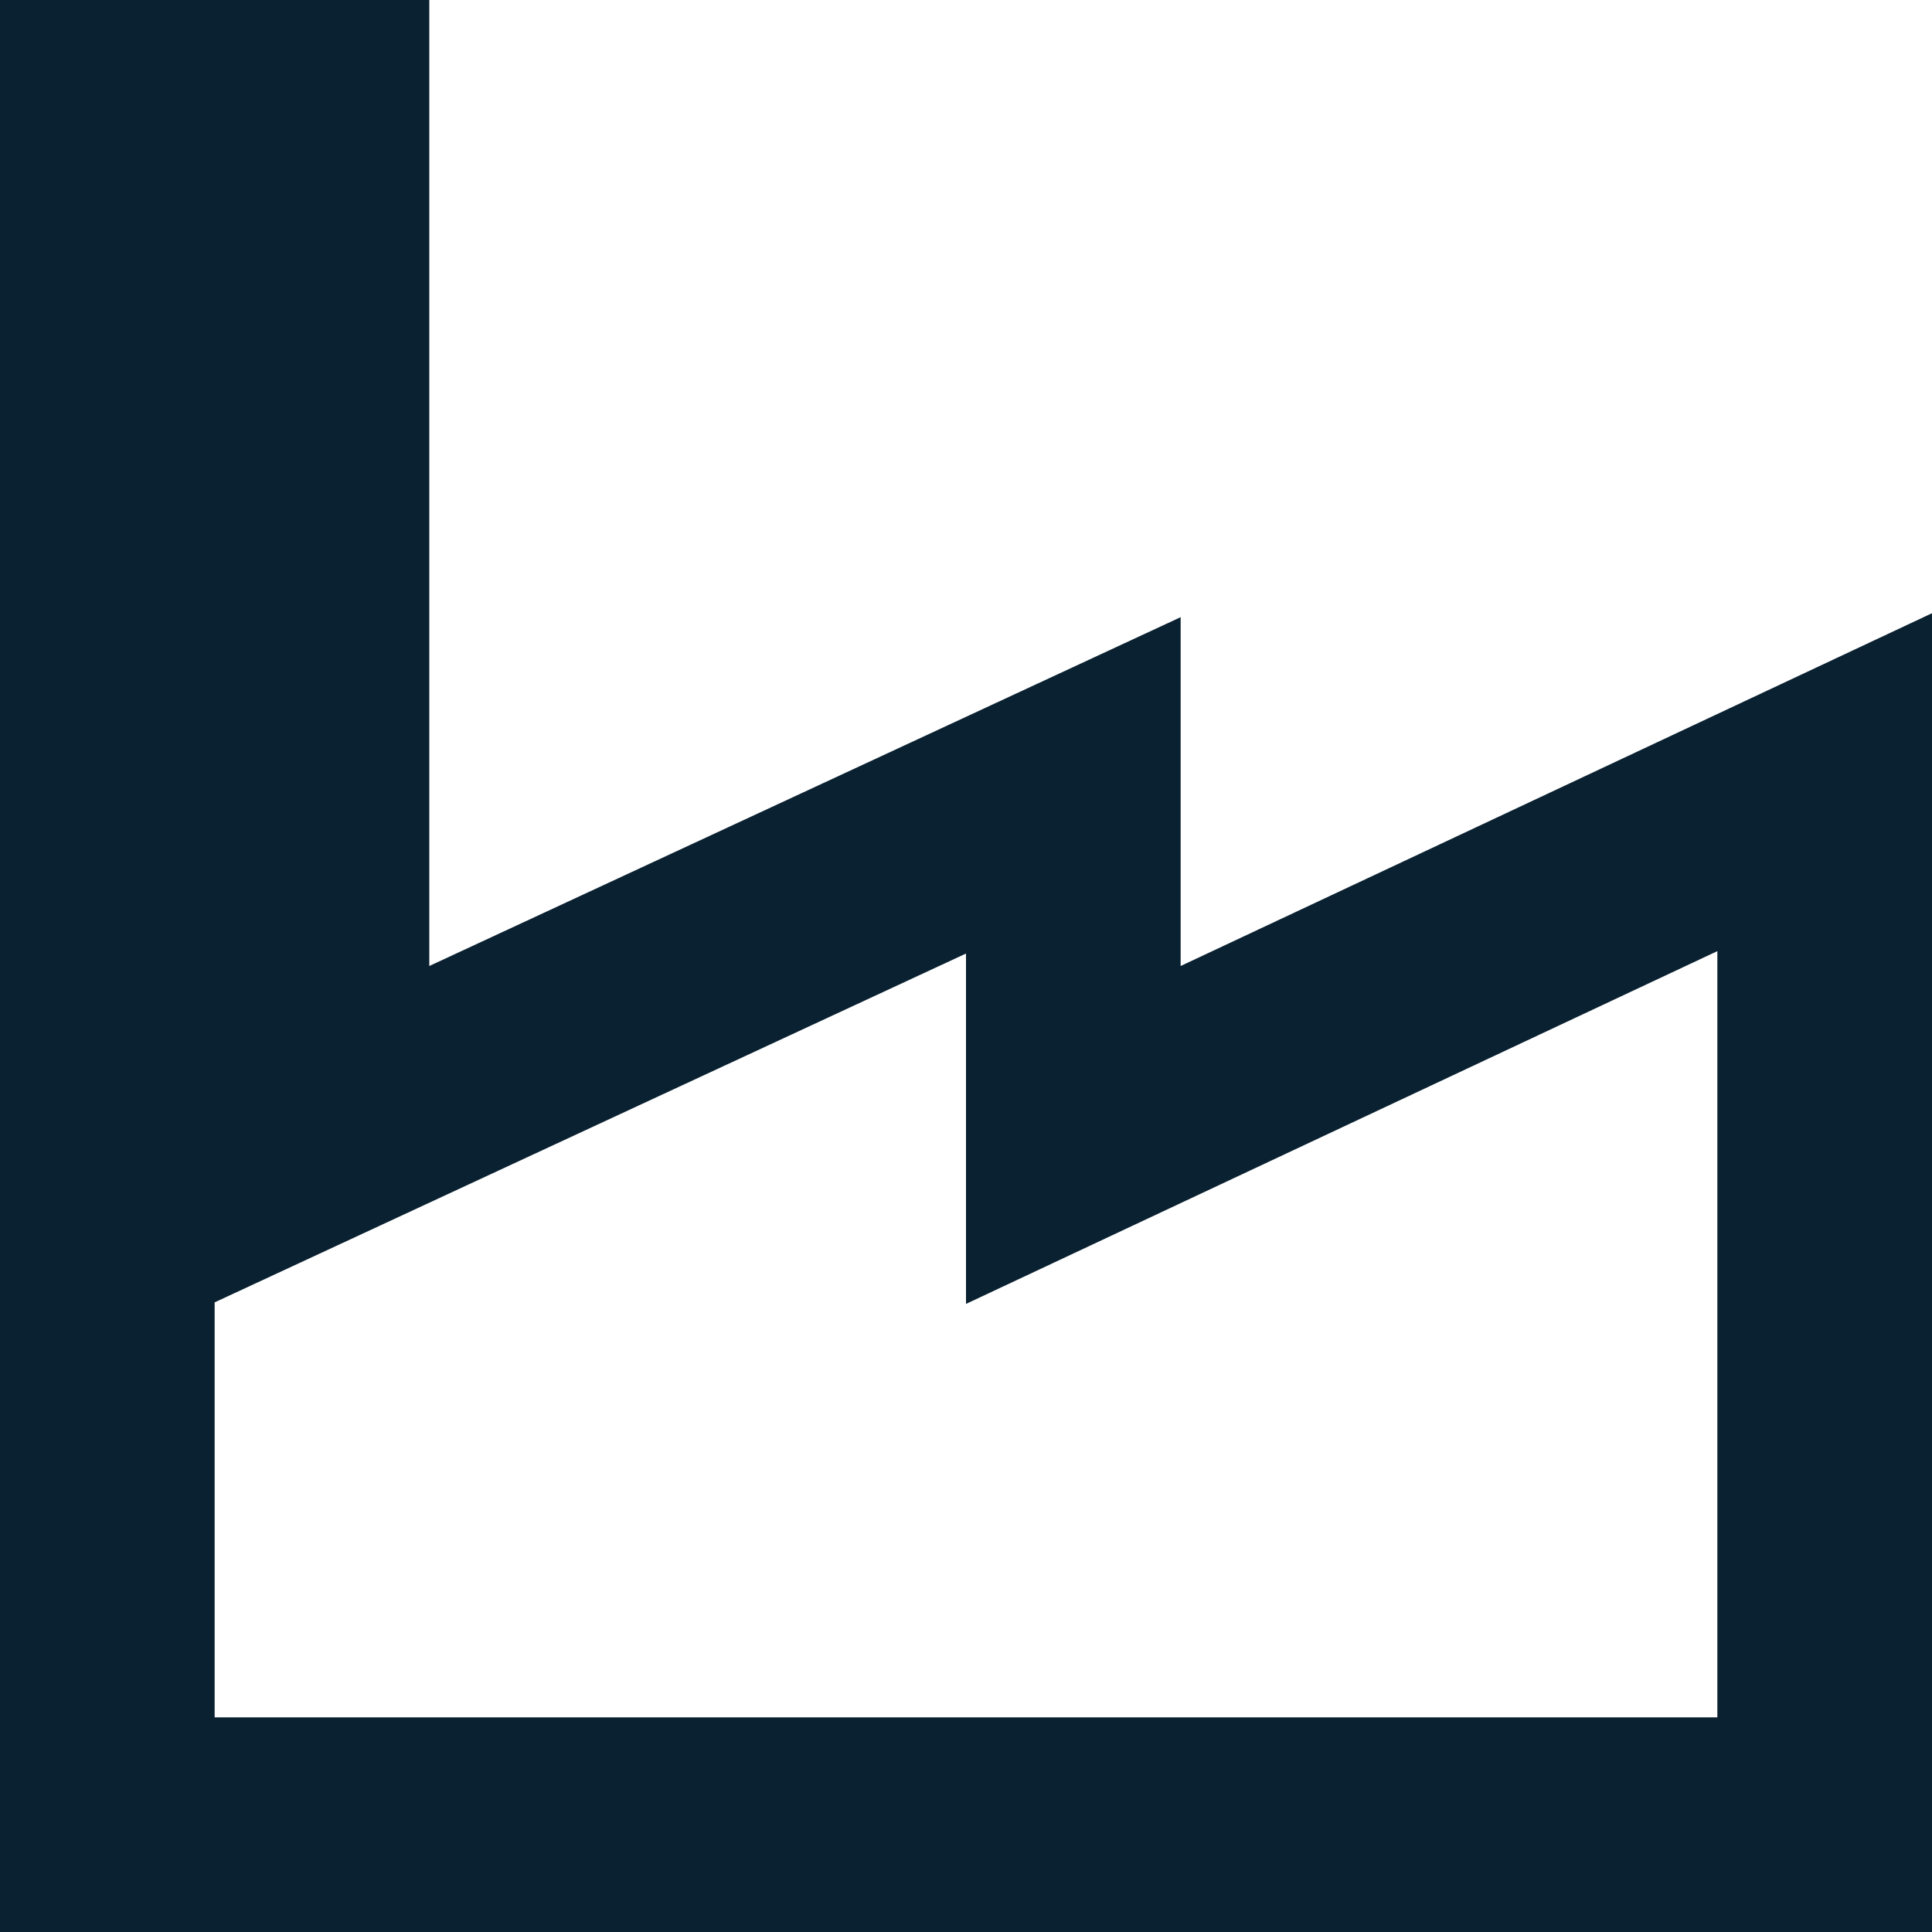 <?xml version="1.0" encoding="UTF-8"?> <svg xmlns="http://www.w3.org/2000/svg" width="20" height="20" viewBox="0 0 20 20" fill="none"><path fill-rule="evenodd" clip-rule="evenodd" d="M4.444 0V10L12.222 6.389V10L20 6.348V20H0V0H4.444ZM2.222 13.482V17.778H17.778V9.846L10 13.498V9.871L2.222 13.482Z" fill="#0A2131"></path></svg> 